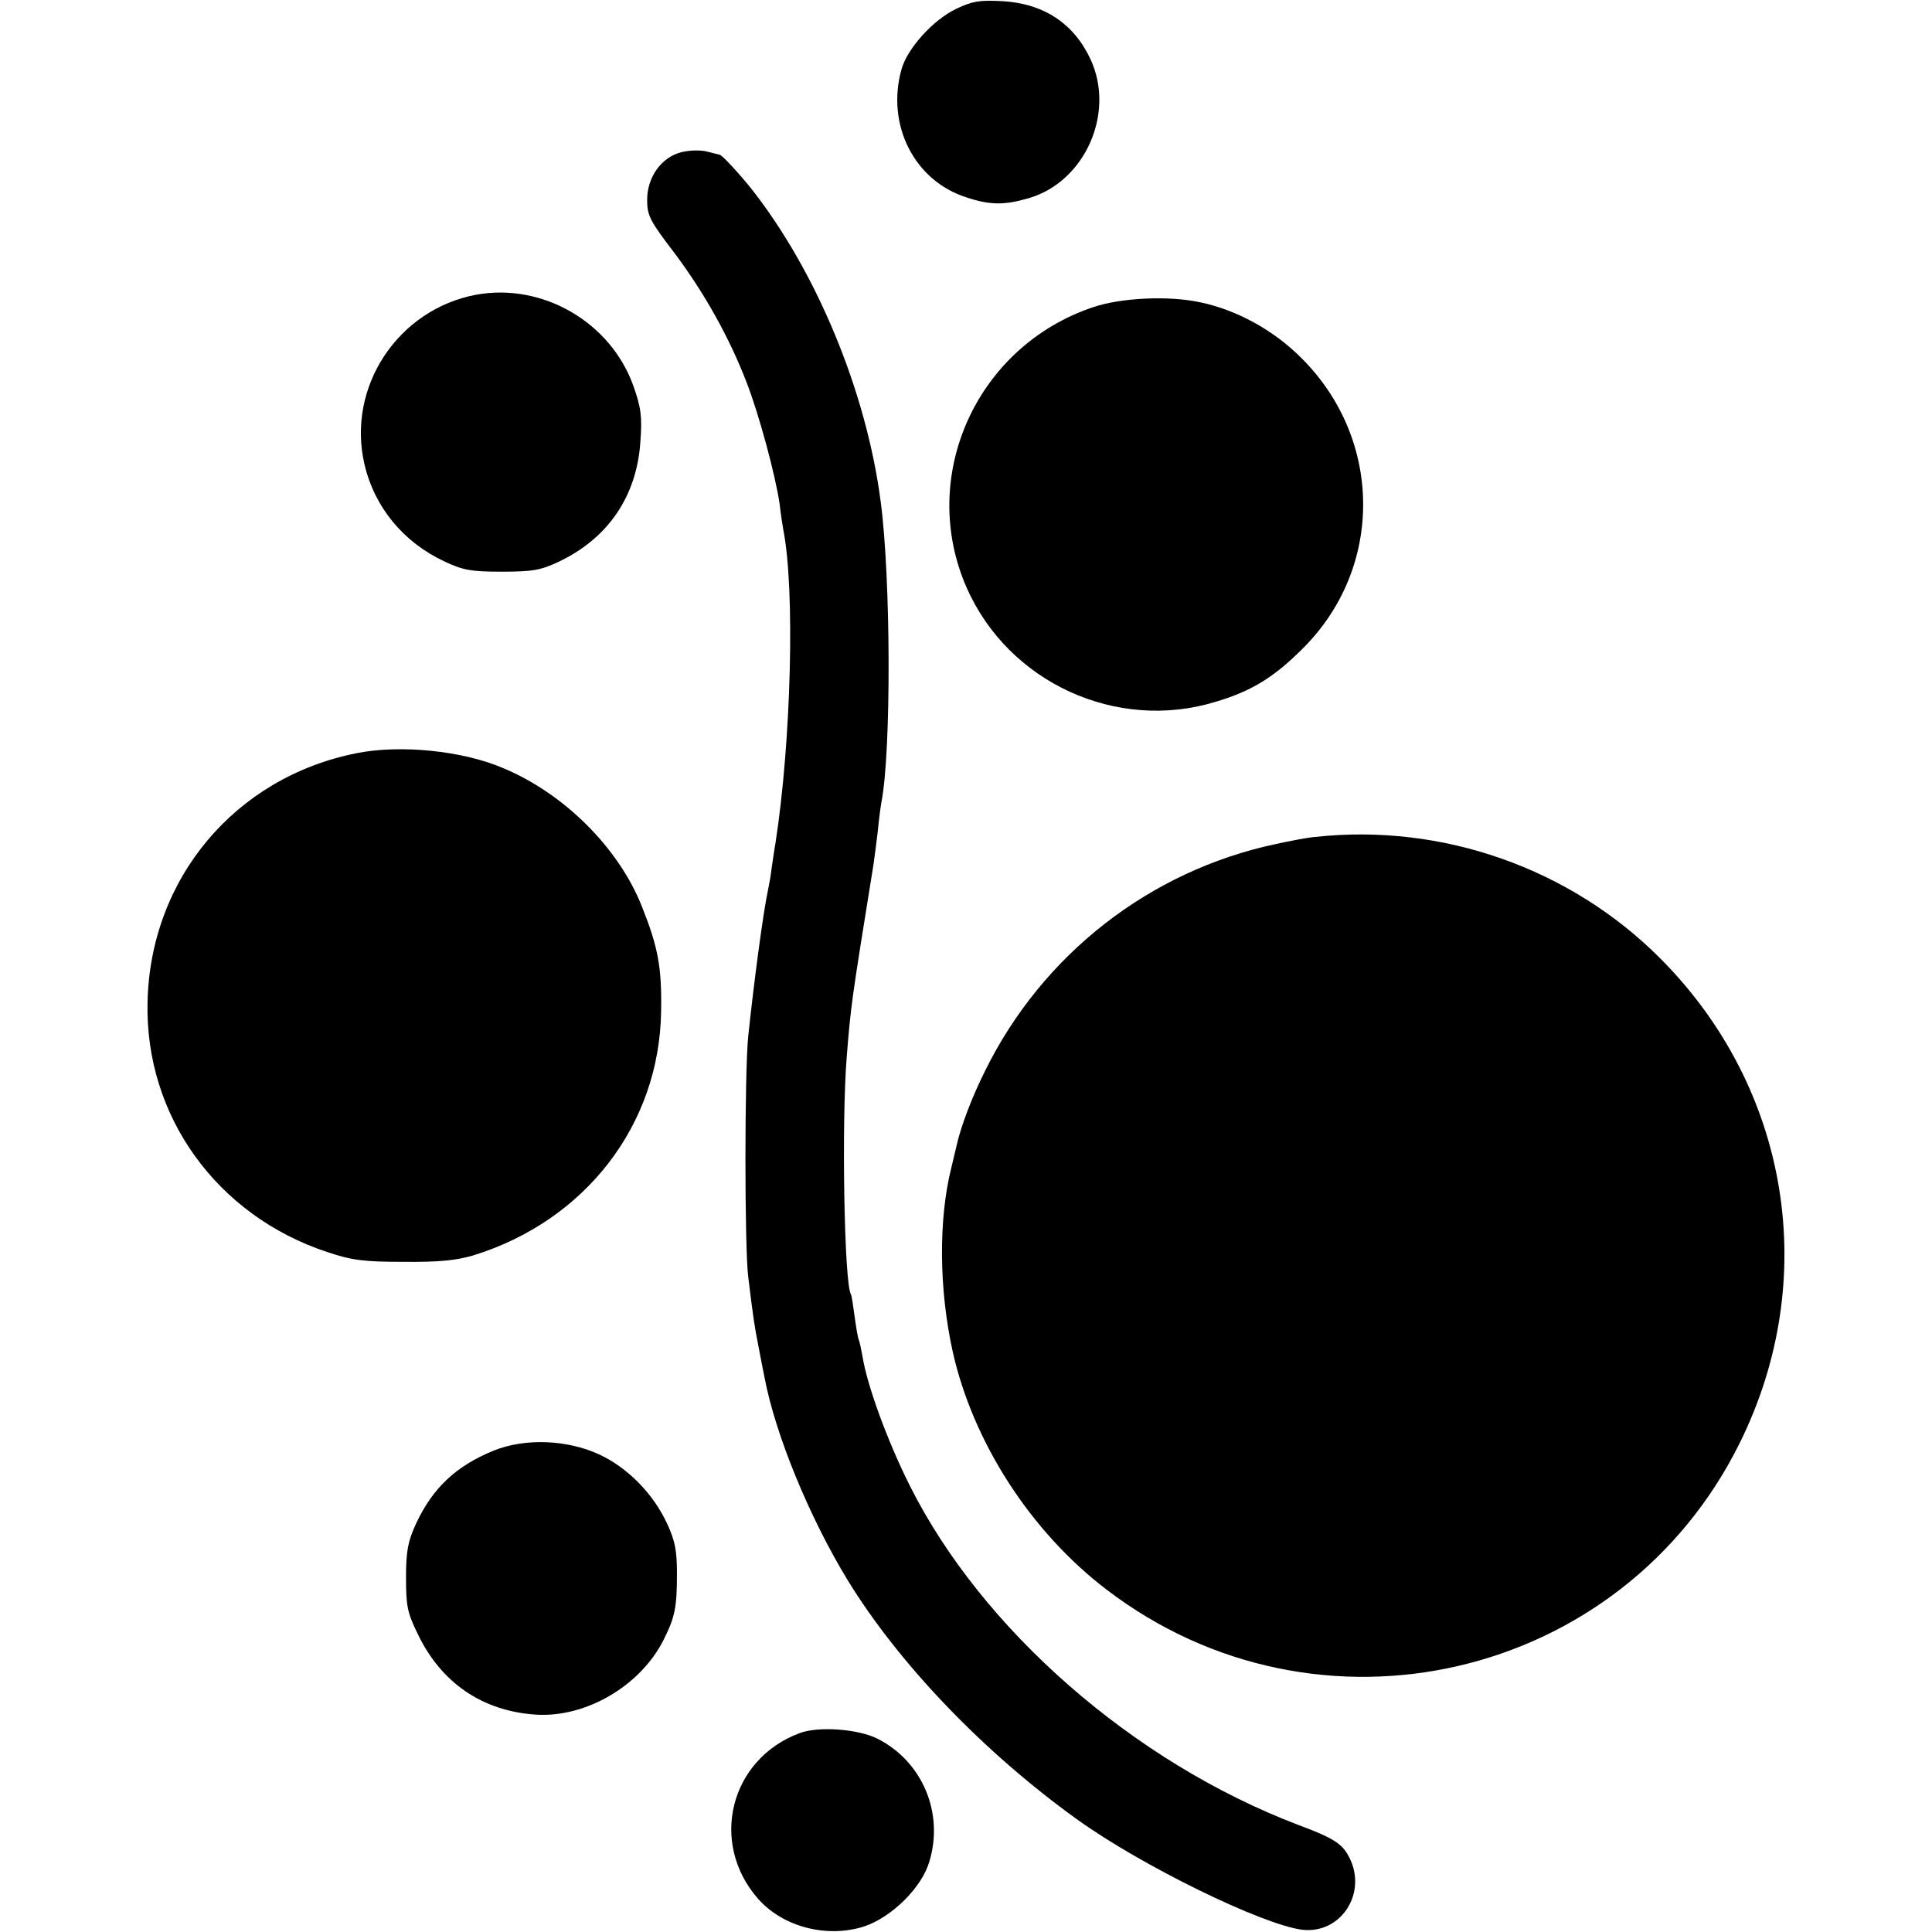 <?xml version="1.0" standalone="no"?>
<!DOCTYPE svg PUBLIC "-//W3C//DTD SVG 20010904//EN"
 "http://www.w3.org/TR/2001/REC-SVG-20010904/DTD/svg10.dtd">
<svg version="1.0" xmlns="http://www.w3.org/2000/svg"
 width="512pt" height="512pt" viewBox="0 0 512 512"
 preserveAspectRatio="xMidYMid meet">
<g transform="translate(0,512) scale(0.1,-0.1)"
fill="#000000" stroke="none">
<path d="M2535 5097 c-62 -29 -131 -106 -146 -161 -41 -147 34 -295 172 -339
63 -21 101 -21 166 -2 149 44 229 226 163 368 -45 96 -125 148 -235 154 -59 3
-78 0 -120 -20z"/>
<path d="M1807 4717 c-54 -13 -92 -66 -92 -127 0 -41 7 -55 72 -140 79 -105
146 -225 191 -342 34 -87 77 -248 88 -323 3 -27 8 -59 10 -70 31 -157 21 -559
-21 -830 -3 -16 -7 -46 -10 -65 -2 -19 -7 -46 -10 -60 -12 -55 -37 -242 -52
-385 -10 -93 -10 -564 0 -640 14 -114 16 -126 27 -183 6 -31 13 -68 16 -82 29
-153 119 -371 220 -537 136 -222 360 -456 609 -635 171 -123 491 -279 596
-292 103 -12 174 98 124 193 -18 35 -41 50 -135 85 -436 166 -839 518 -1030
901 -59 118 -112 264 -124 339 -4 21 -8 41 -10 45 -2 3 -7 31 -11 61 -4 30 -8
57 -10 60 -18 29 -25 461 -11 630 11 137 12 144 71 510 2 14 7 52 11 85 3 33
8 69 10 80 26 133 25 592 -2 795 -38 293 -171 612 -343 830 -32 40 -78 90 -84
90 -1 0 -16 4 -32 8 -17 5 -47 4 -68 -1z"/>
<path d="M1262 4339 c-208 -39 -344 -245 -296 -450 27 -114 103 -206 212 -257
49 -23 70 -27 152 -27 82 0 103 4 150 26 131 62 207 173 217 317 5 68 2 91
-18 148 -60 170 -241 275 -417 243z"/>
<path d="M2897 4306 c-310 -104 -465 -449 -335 -744 111 -251 397 -382 659
-302 95 28 155 65 230 140 216 213 215 554 -1 770 -74 75 -173 129 -270 149
-83 18 -209 12 -283 -13z"/>
<path d="M945 3124 c-322 -64 -547 -332 -554 -660 -7 -301 183 -565 476 -662
66 -22 96 -26 203 -26 94 -1 140 4 184 17 298 92 494 347 498 647 2 117 -8
170 -51 278 -62 156 -207 300 -369 367 -108 46 -272 62 -387 39z"/>
<path d="M3485 2902 c-16 -1 -64 -10 -105 -19 -333 -71 -617 -292 -769 -600
-35 -70 -64 -146 -76 -199 -2 -10 -9 -37 -14 -59 -34 -136 -33 -321 4 -488 54
-240 207 -477 408 -630 559 -427 1365 -241 1677 388 216 435 133 941 -210
1285 -238 239 -578 359 -915 322z"/>
<path d="M1309 1276 c-101 -41 -163 -100 -207 -195 -21 -46 -26 -72 -26 -141
0 -75 3 -93 31 -150 62 -130 172 -205 314 -214 133 -8 277 77 338 199 30 60
35 86 35 175 0 60 -5 87 -26 132 -37 80 -105 149 -181 184 -85 39 -196 43
-278 10z"/>
<path d="M2119 527 c-185 -69 -240 -291 -110 -439 66 -75 183 -105 282 -73 73
25 152 103 172 172 39 129 -19 265 -137 325 -51 26 -157 34 -207 15z"/>
</g>
</svg>
